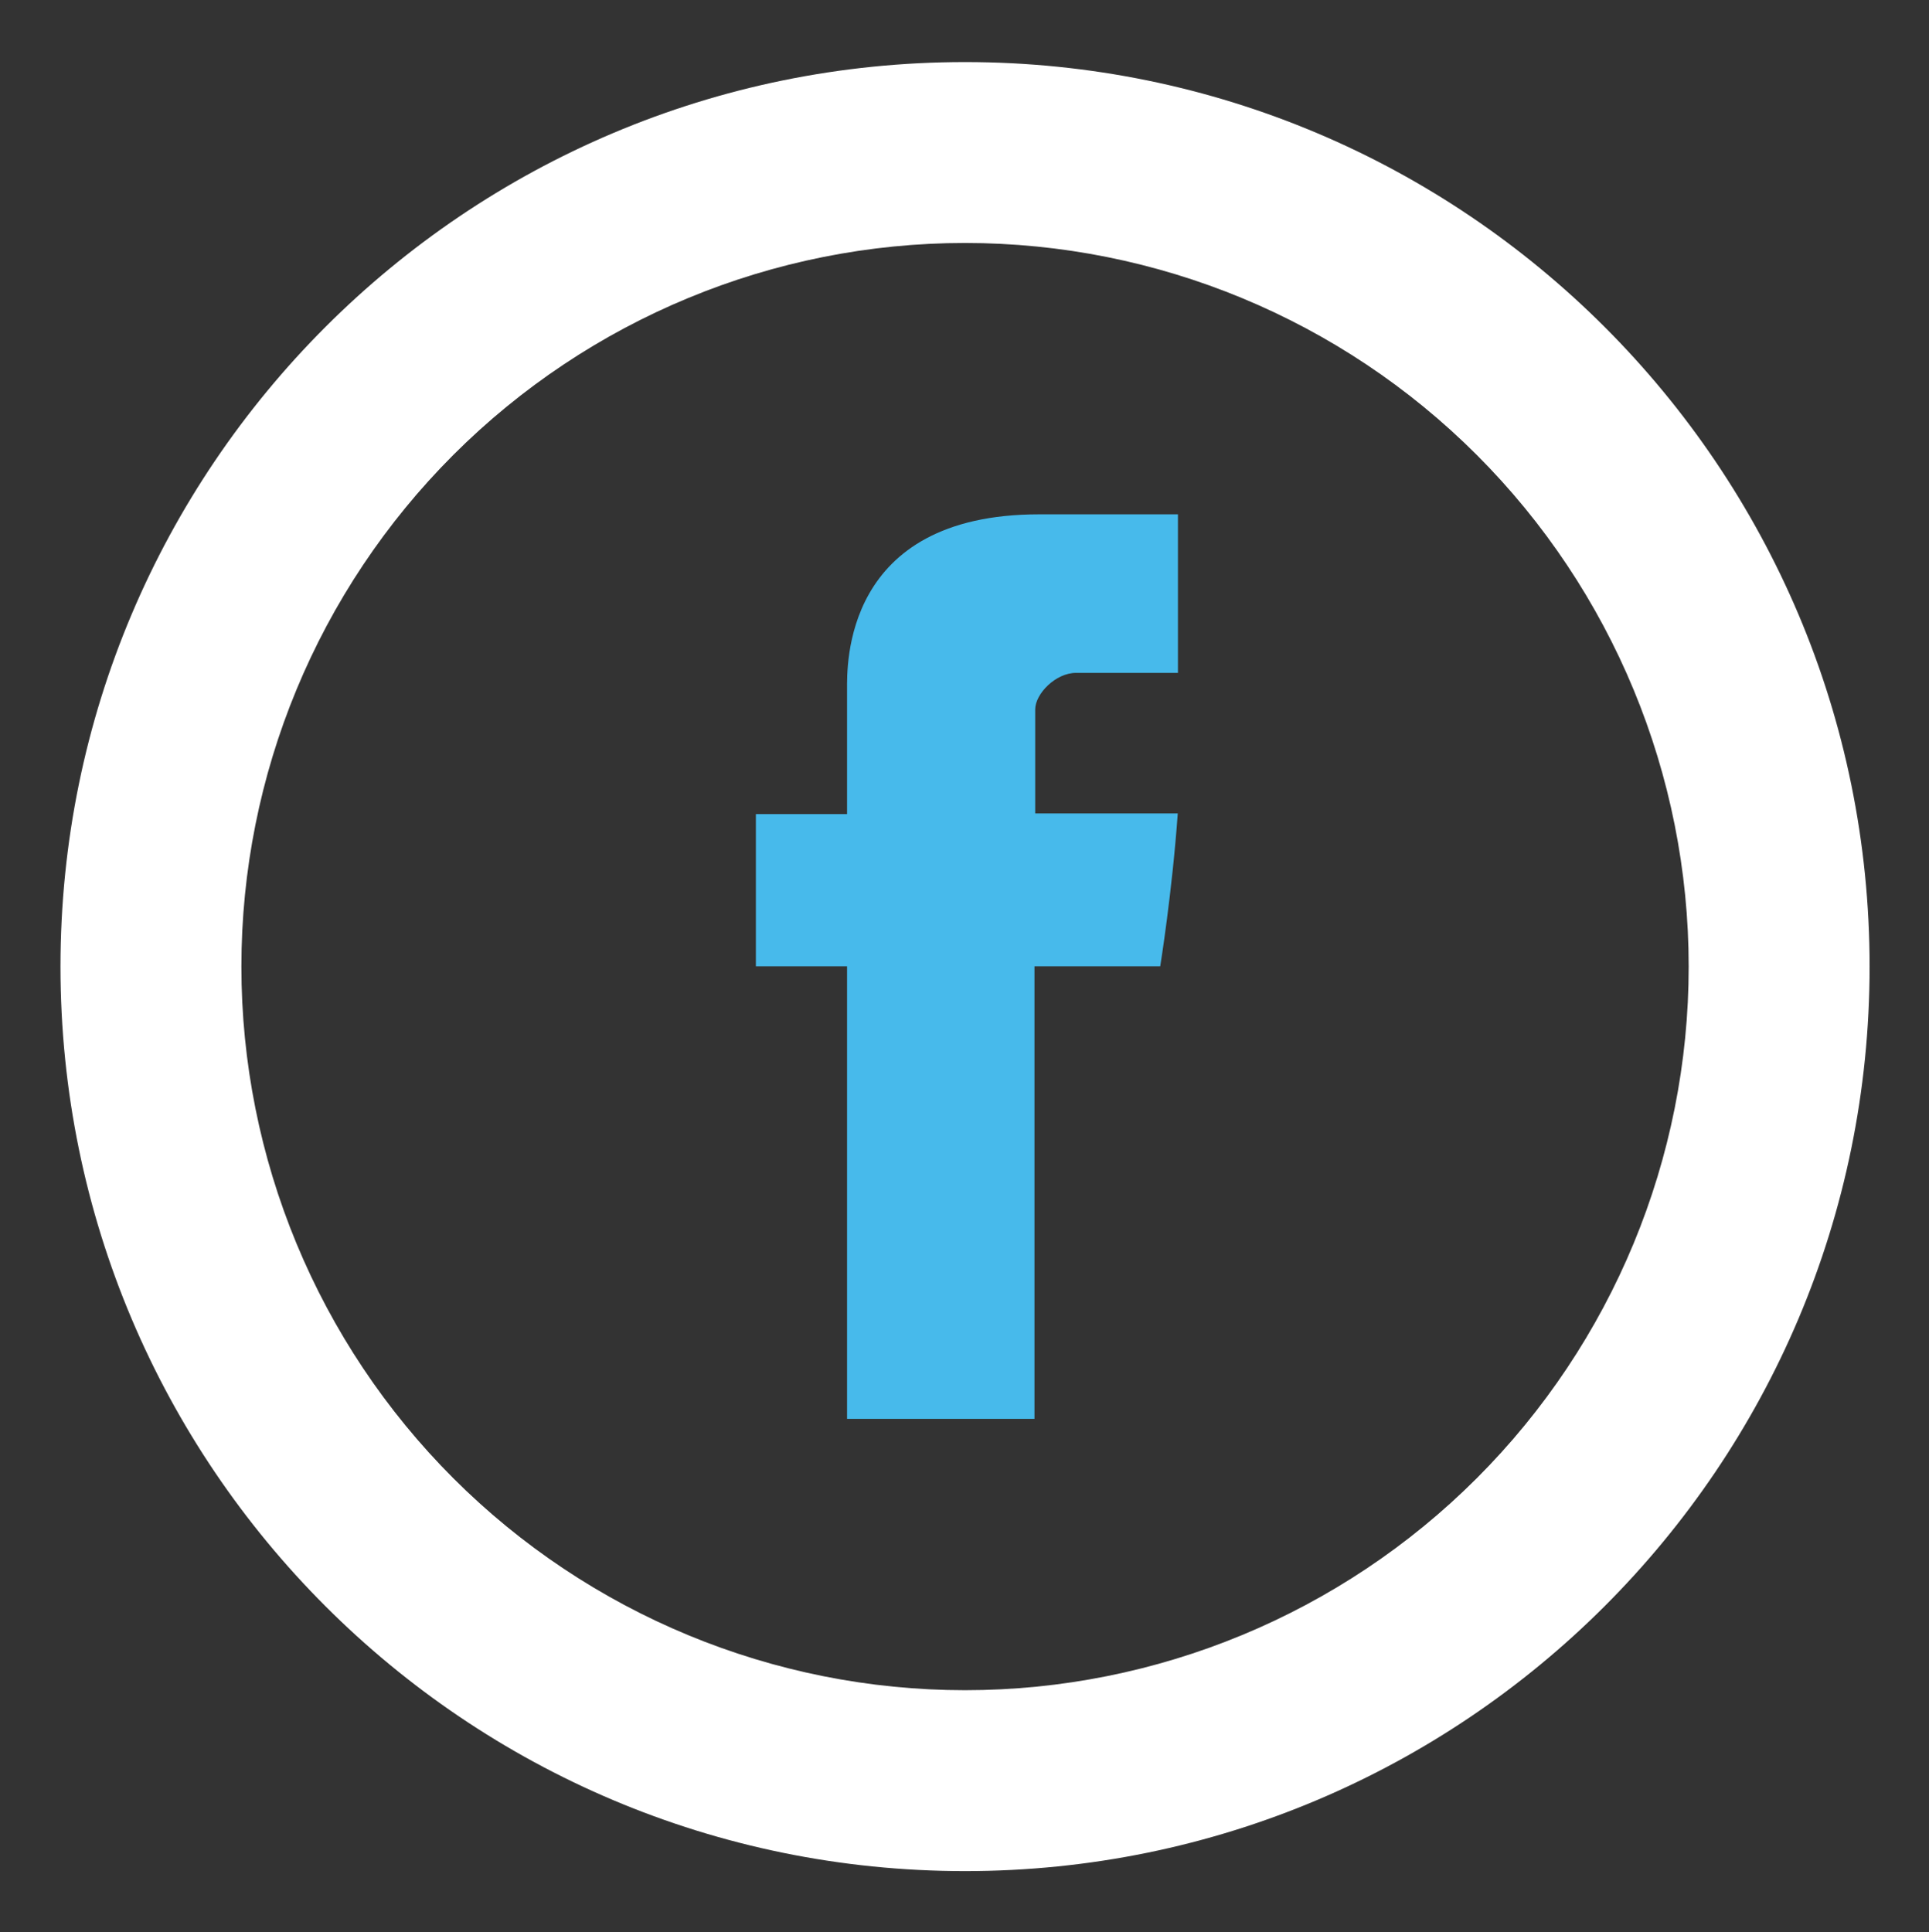 <svg width="1212" height="1214" viewBox="0 0 1212 1214" fill="none" xmlns="http://www.w3.org/2000/svg">
<rect x="0" y="0" width="1212" height="1214" fill="#333333" stroke="none"/>
<path d="M532.21 433.259V511.519H474.922V607.17H532.21V891.51H649.97V607.17H728.969C728.969 607.17 736.414 561.305 739.995 511.121H650.425V445.762C650.425 435.93 663.269 422.801 676 422.801H740.108V323.172H652.868C529.312 323.172 532.21 418.937 532.21 433.259Z" fill="#47BAEB"/>
<path d="M606.338 1062.01C726.924 1062.01 842.571 1014.11 927.838 928.838C1013.11 843.571 1061.01 727.924 1061.01 607.338C1061.01 486.752 1013.11 371.105 927.838 285.837C842.571 200.57 726.924 152.668 606.338 152.668C485.752 152.668 370.105 200.57 284.837 285.837C199.57 371.105 151.668 486.752 151.668 607.338C151.668 727.924 199.57 843.571 284.837 928.838C370.105 1014.11 485.752 1062.01 606.338 1062.01ZM606.338 1175.68C292.445 1175.68 38 921.231 38 607.338C38 293.445 292.445 39 606.338 39C920.231 39 1174.68 293.445 1174.68 607.338C1174.68 921.231 920.231 1175.68 606.338 1175.68Z" fill="white"/>
</svg>

